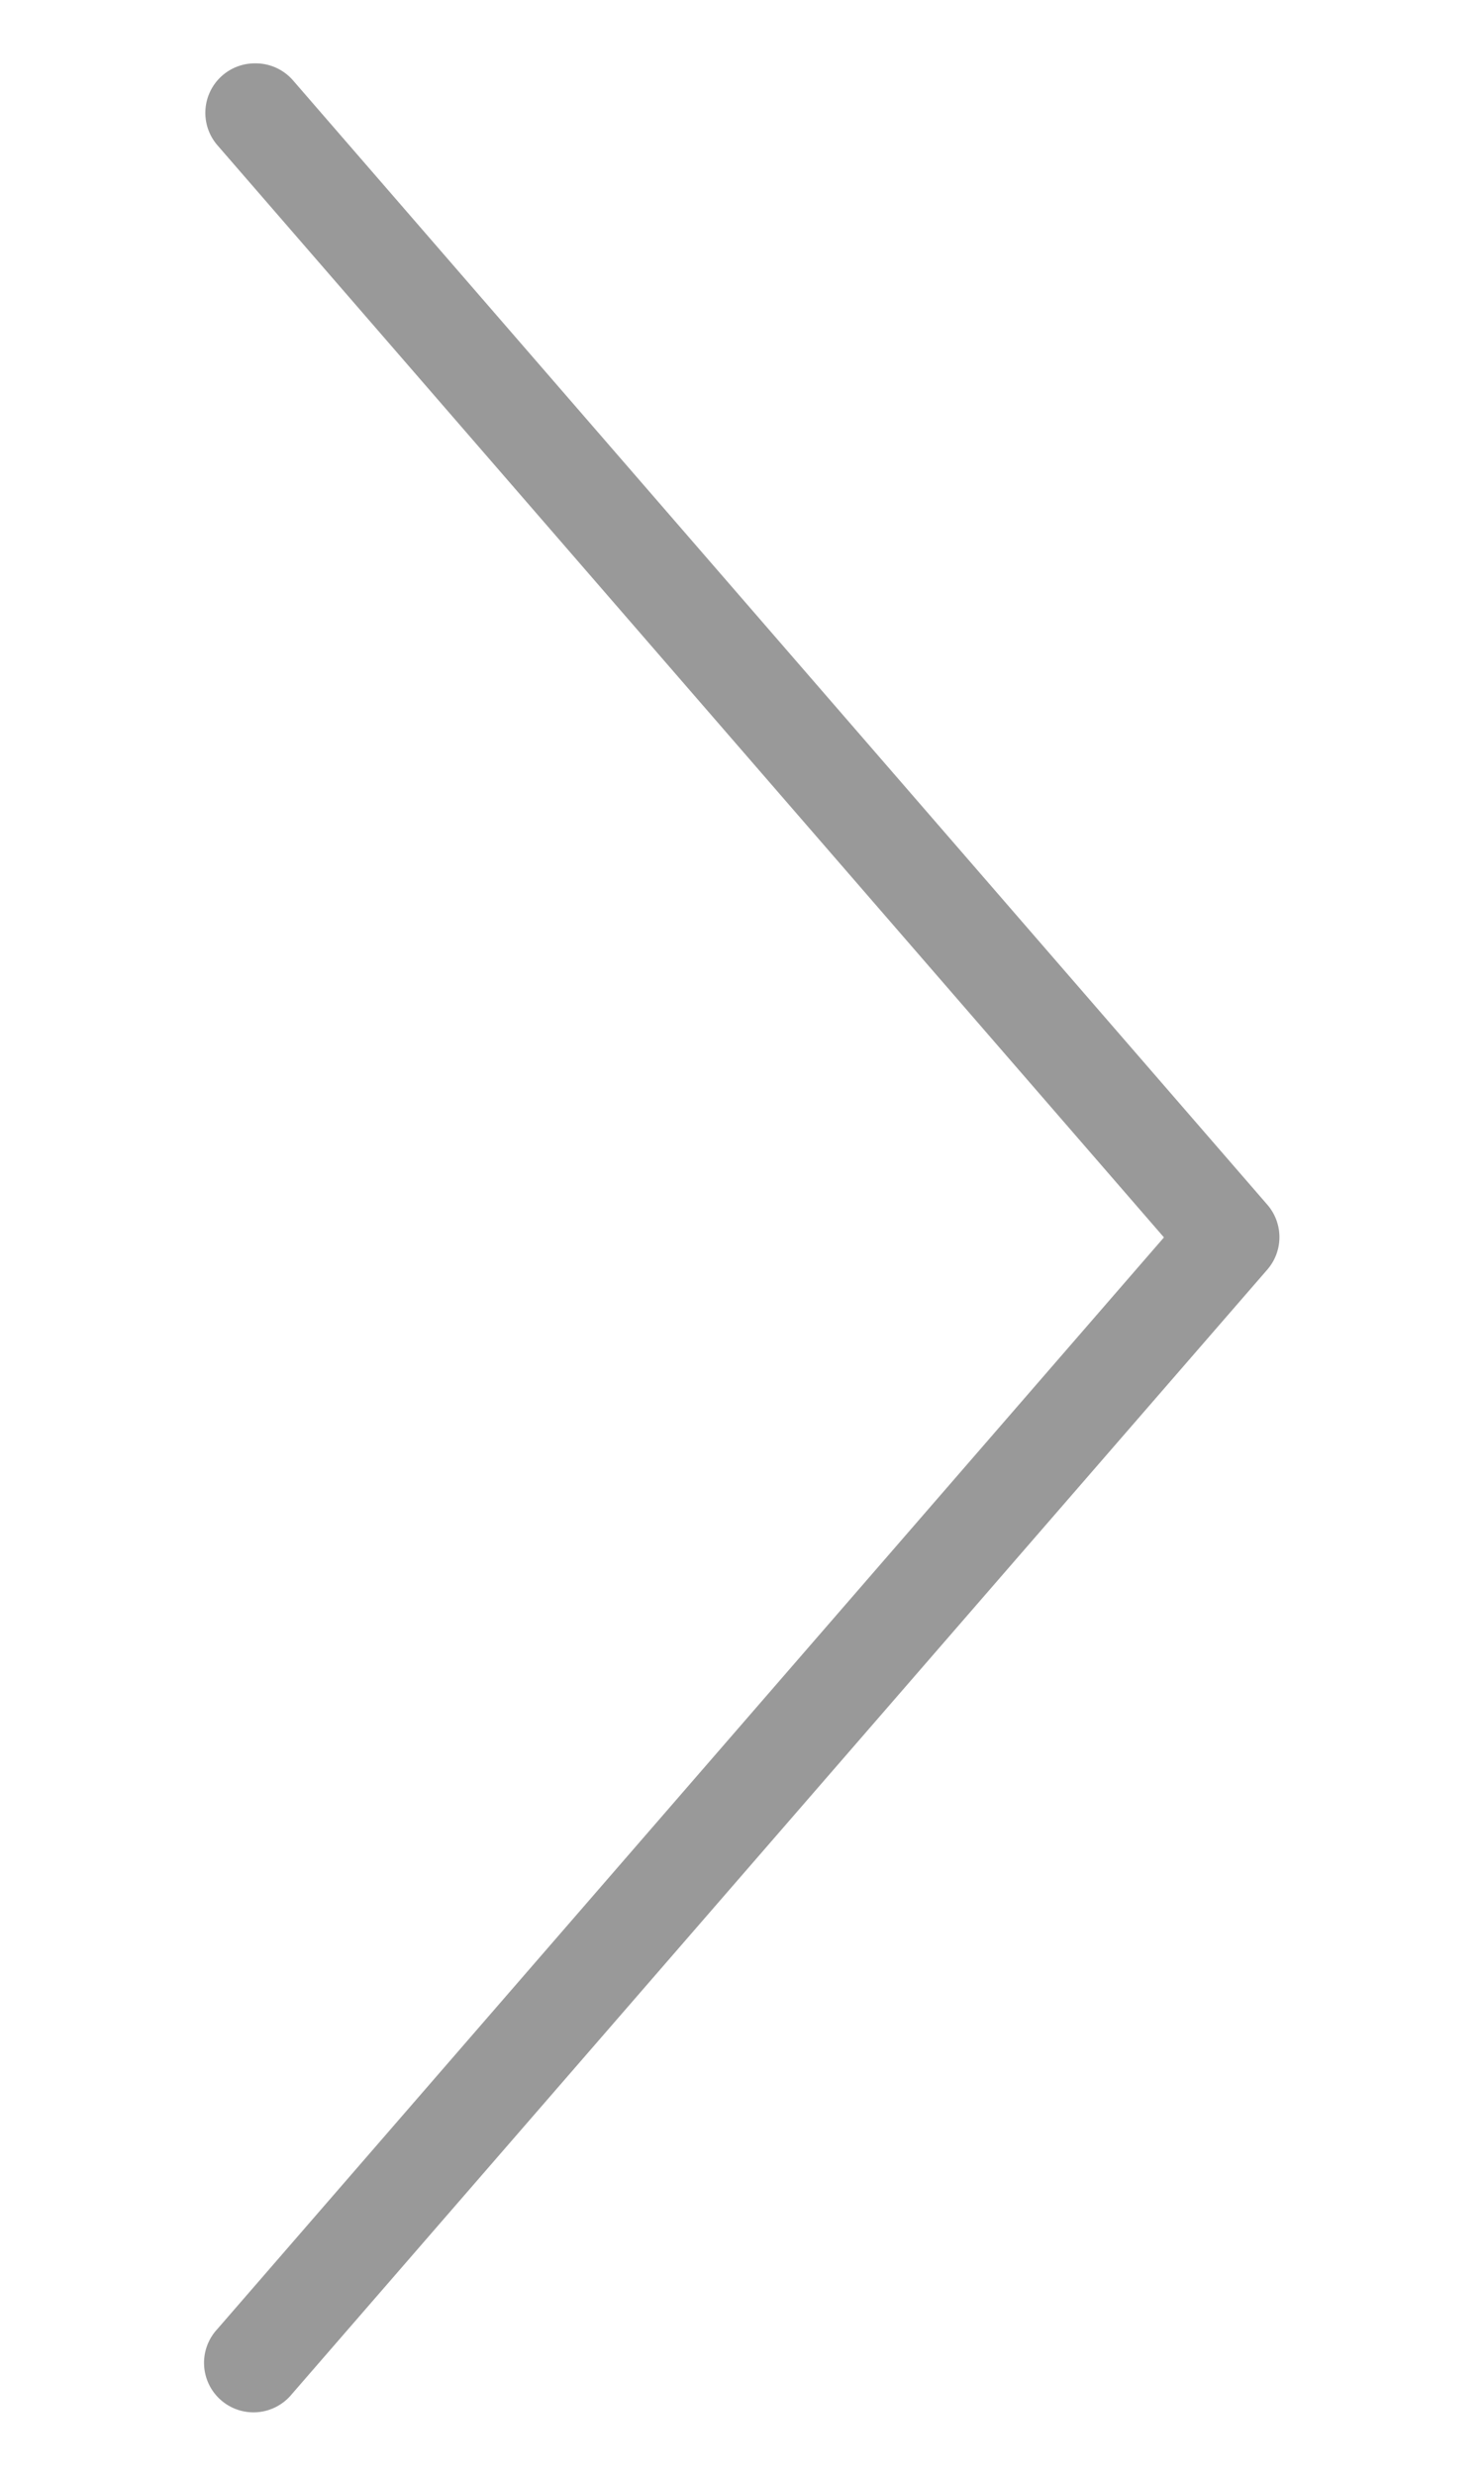 <svg xmlns="http://www.w3.org/2000/svg" viewBox="0 0 30 50"><defs><style>.a{fill:#999;}</style></defs><path class="a" d="M5.16,1.28a1,1,0,0,1,.76.34l19.7,22.72a1,1,0,0,1,0,1.31L5.9,48.37a1,1,0,1,1-1.51-1.31L23.53,25,4.4,2.94A1,1,0,0,1,5.16,1.28Z"/></svg>